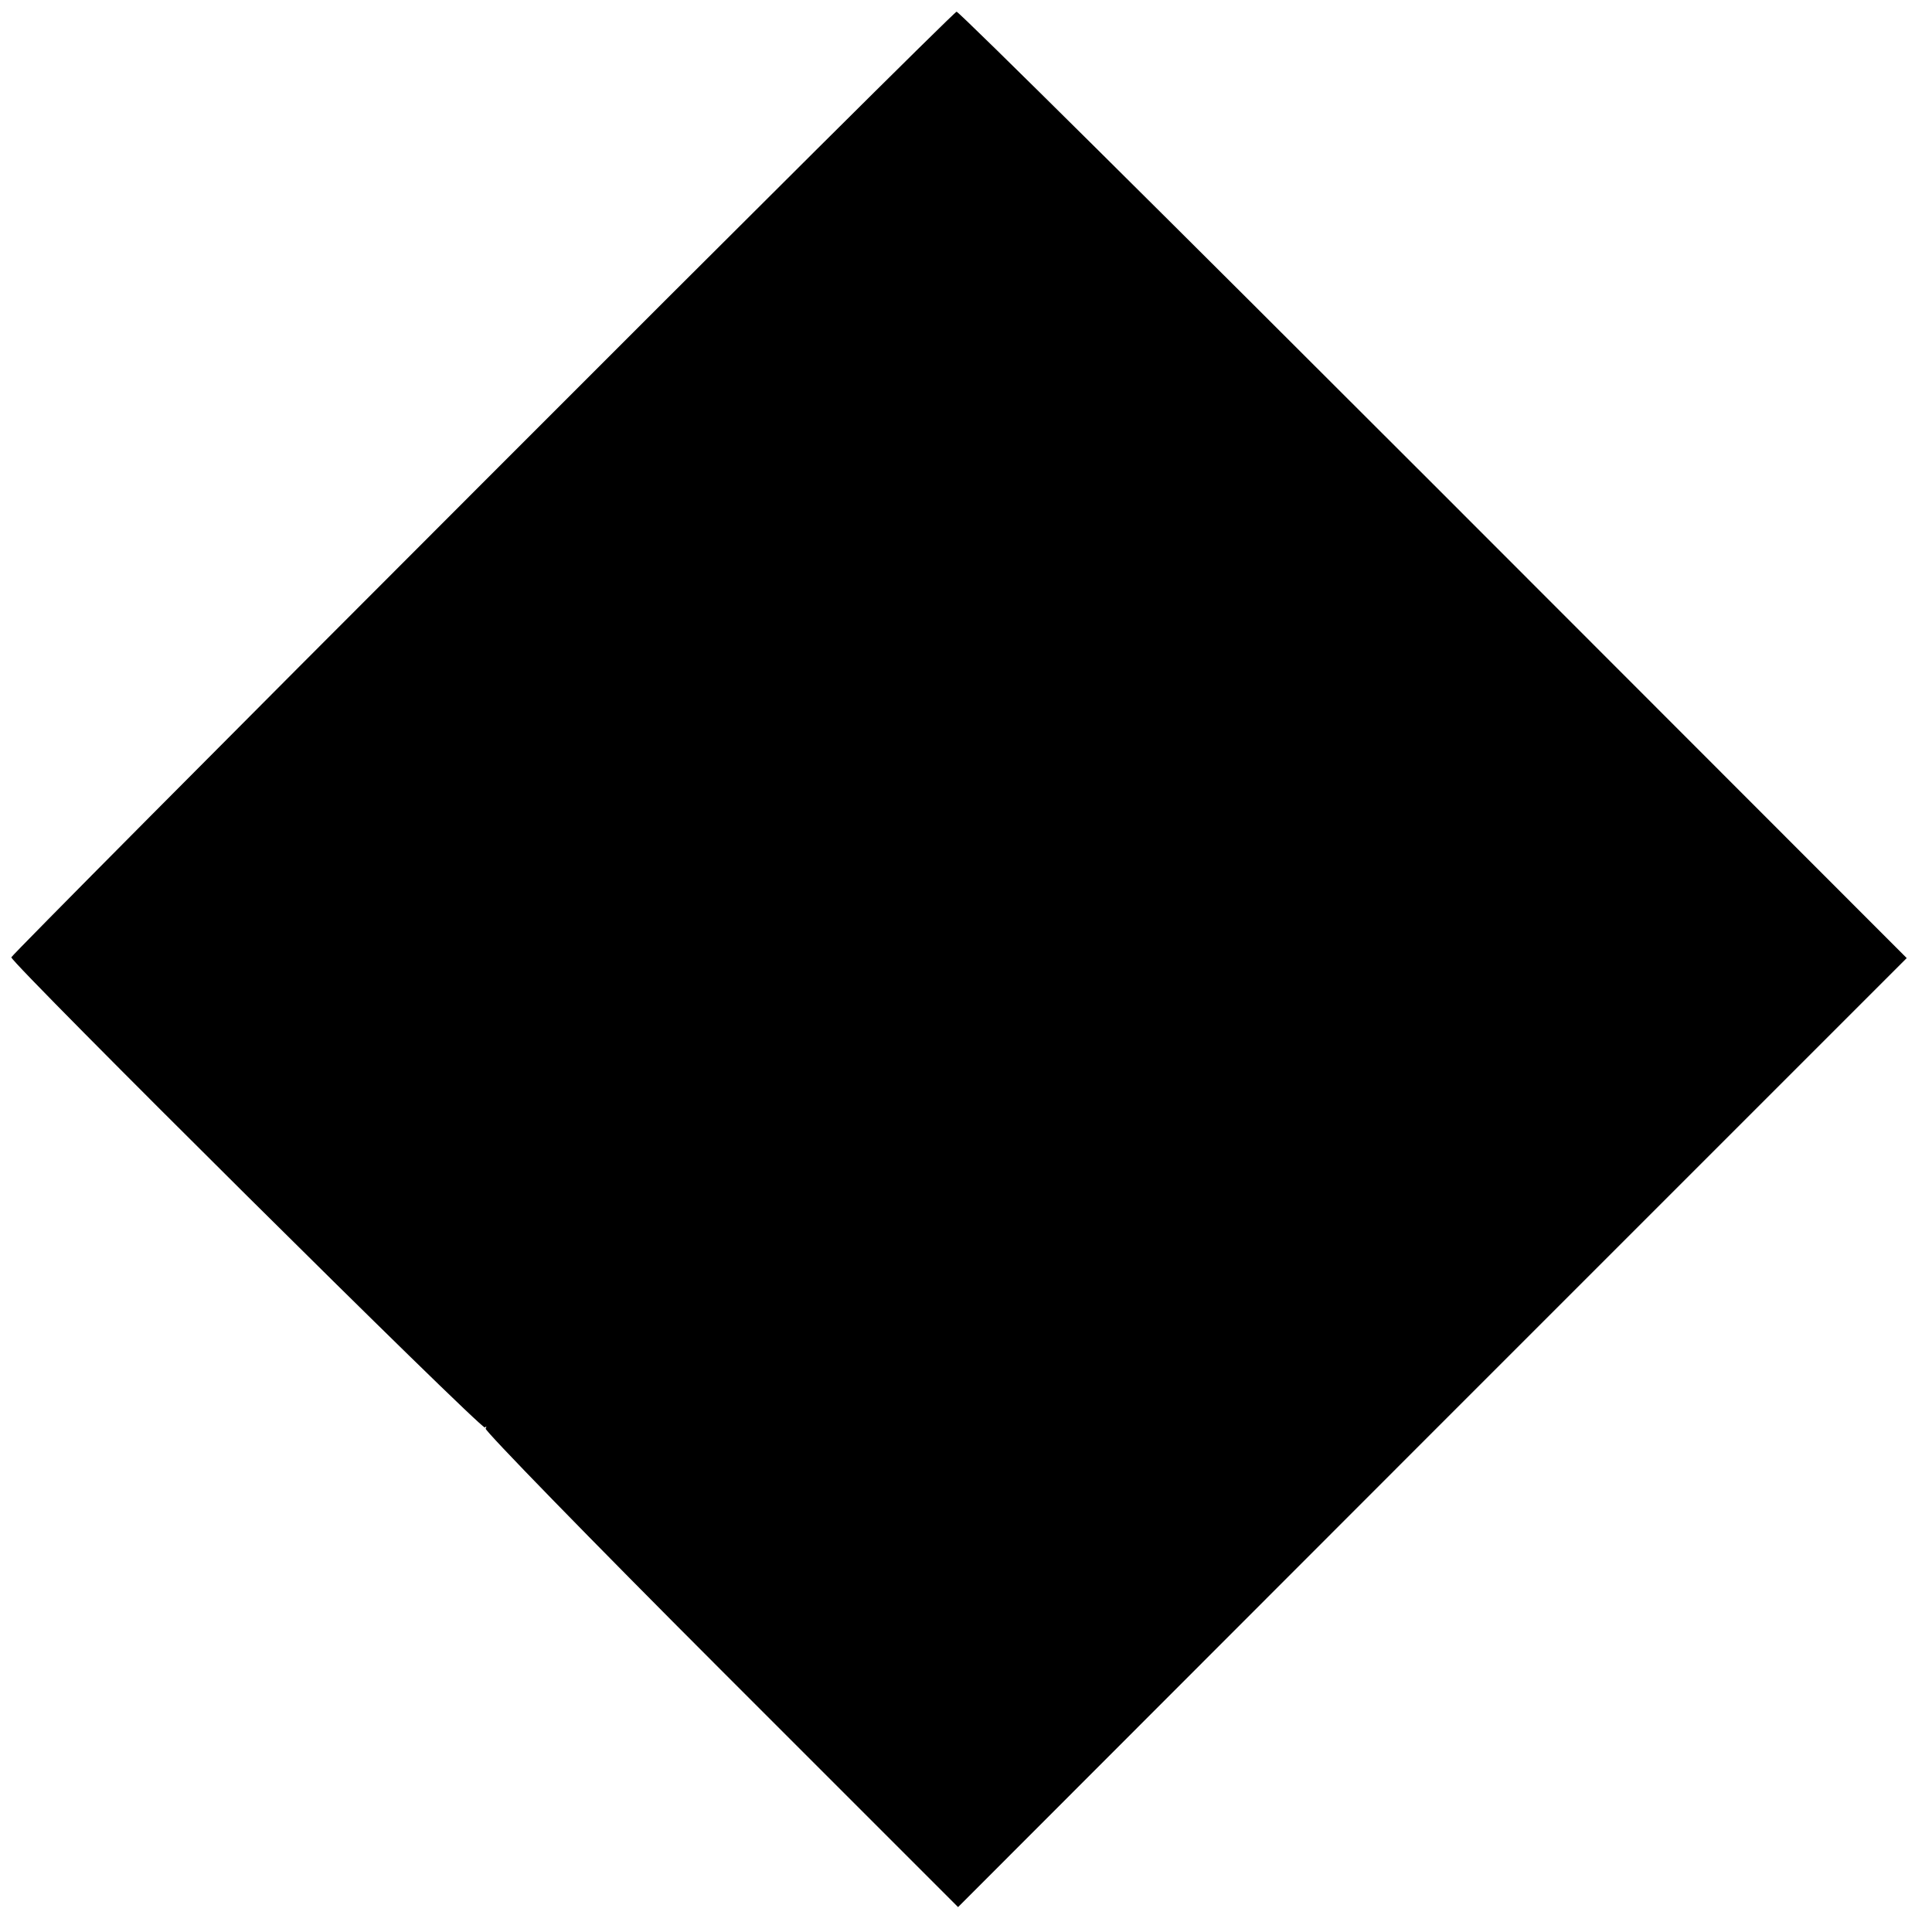 <?xml version="1.0" standalone="no"?>
<!DOCTYPE svg PUBLIC "-//W3C//DTD SVG 20010904//EN"
 "http://www.w3.org/TR/2001/REC-SVG-20010904/DTD/svg10.dtd">
<svg version="1.0" xmlns="http://www.w3.org/2000/svg"
 width="512pt" height="512pt" viewBox="0 0 512 512"
 preserveAspectRatio="xMidYMid meet">
<g transform="translate(0,512) scale(0.1,-0.1)"
fill="#000000" stroke="none">
<path d="M1278 3839 c-687 -687 -1248 -1252 -1248 -1256 0 -16 1246 -1253
1255 -1246 4 4 5 3 2 -3 -3 -5 277 -293 623 -639 l629 -629 1257 1258 1257
1257 -1254 1255 c-690 690 -1258 1254 -1264 1253 -5 0 -571 -563 -1257 -1250z"/>
</g>
</svg>
